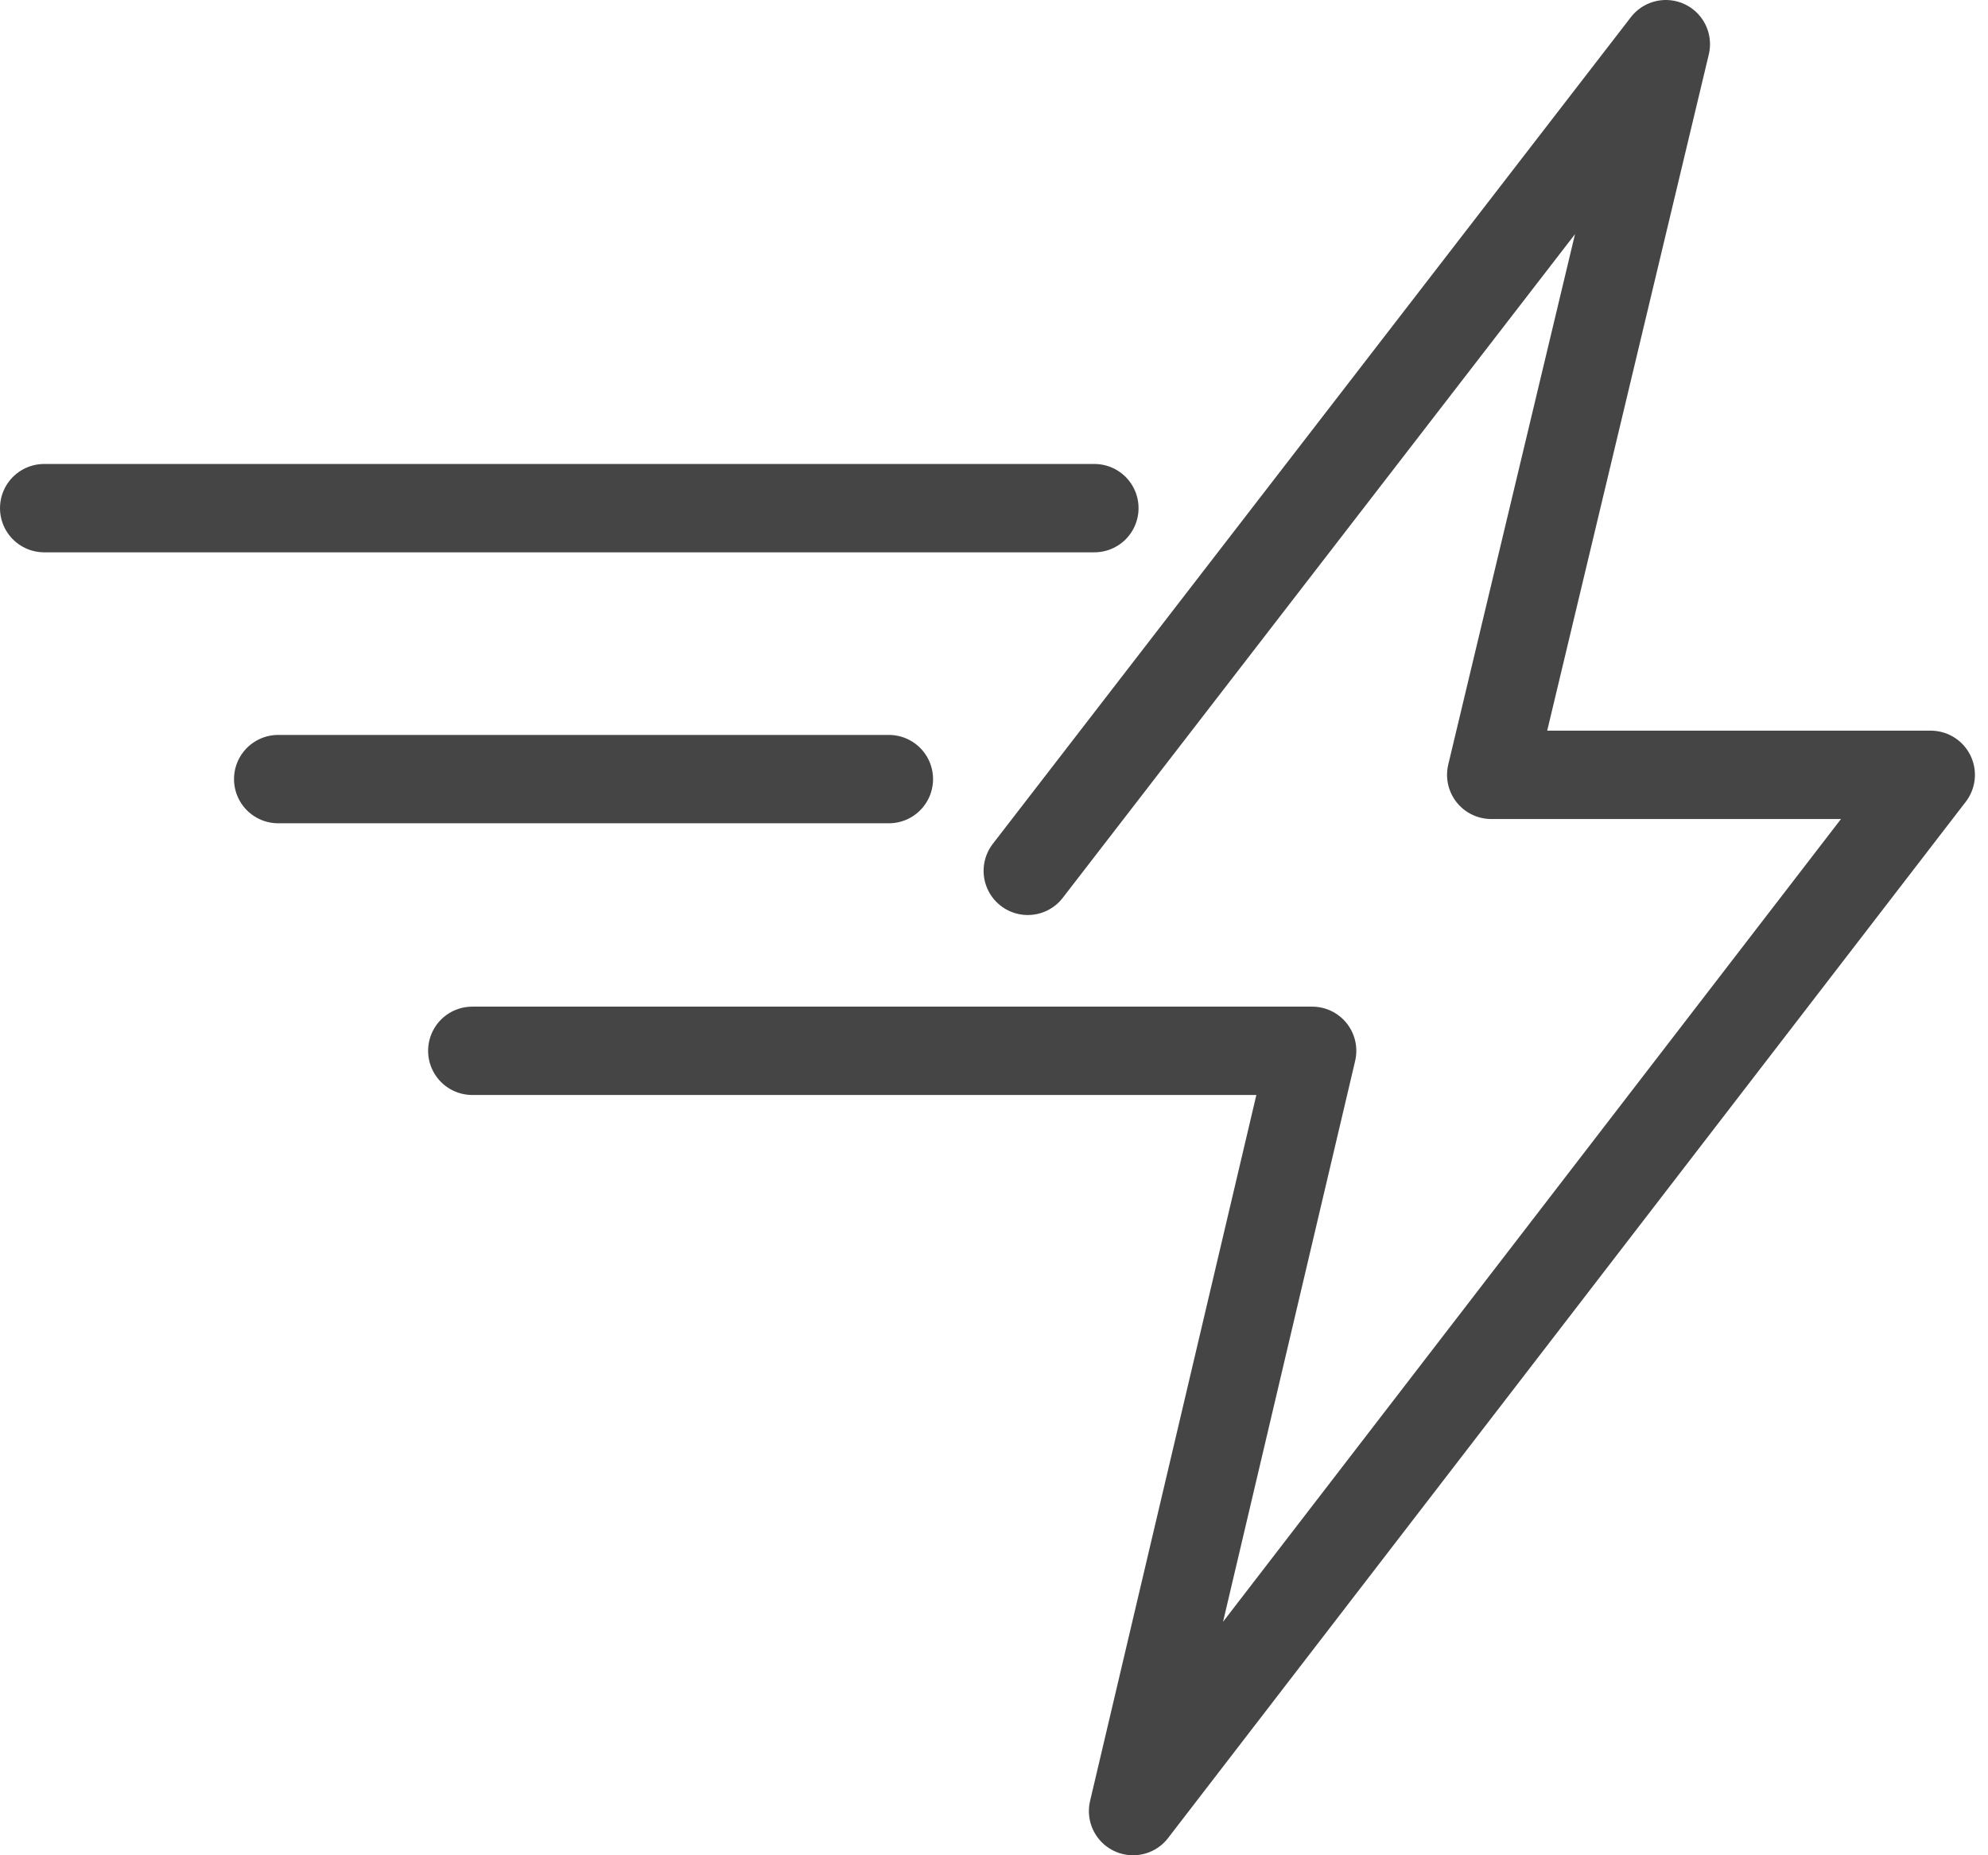 <svg xmlns="http://www.w3.org/2000/svg" fill="none" viewBox="0 0 90 84" height="84" width="90">
<g opacity="0.8">
<path stroke-linejoin="round" stroke-linecap="round" stroke-miterlimit="10" stroke-width="4" stroke="#171717" d="M49.544 23.007H2"></path>
<path stroke-linejoin="round" stroke-linecap="round" stroke-miterlimit="10" stroke-width="4" stroke="#171717" d="M40.241 35.275H12.594"></path>
<path stroke-linejoin="round" stroke-linecap="round" stroke-miterlimit="10" stroke-width="4" stroke="#171717" d="M46.529 39.429L75.415 2L67.51 35.082H87.408L51.296 82L59.403 47.577H21.381"></path>
</g>
</svg>
